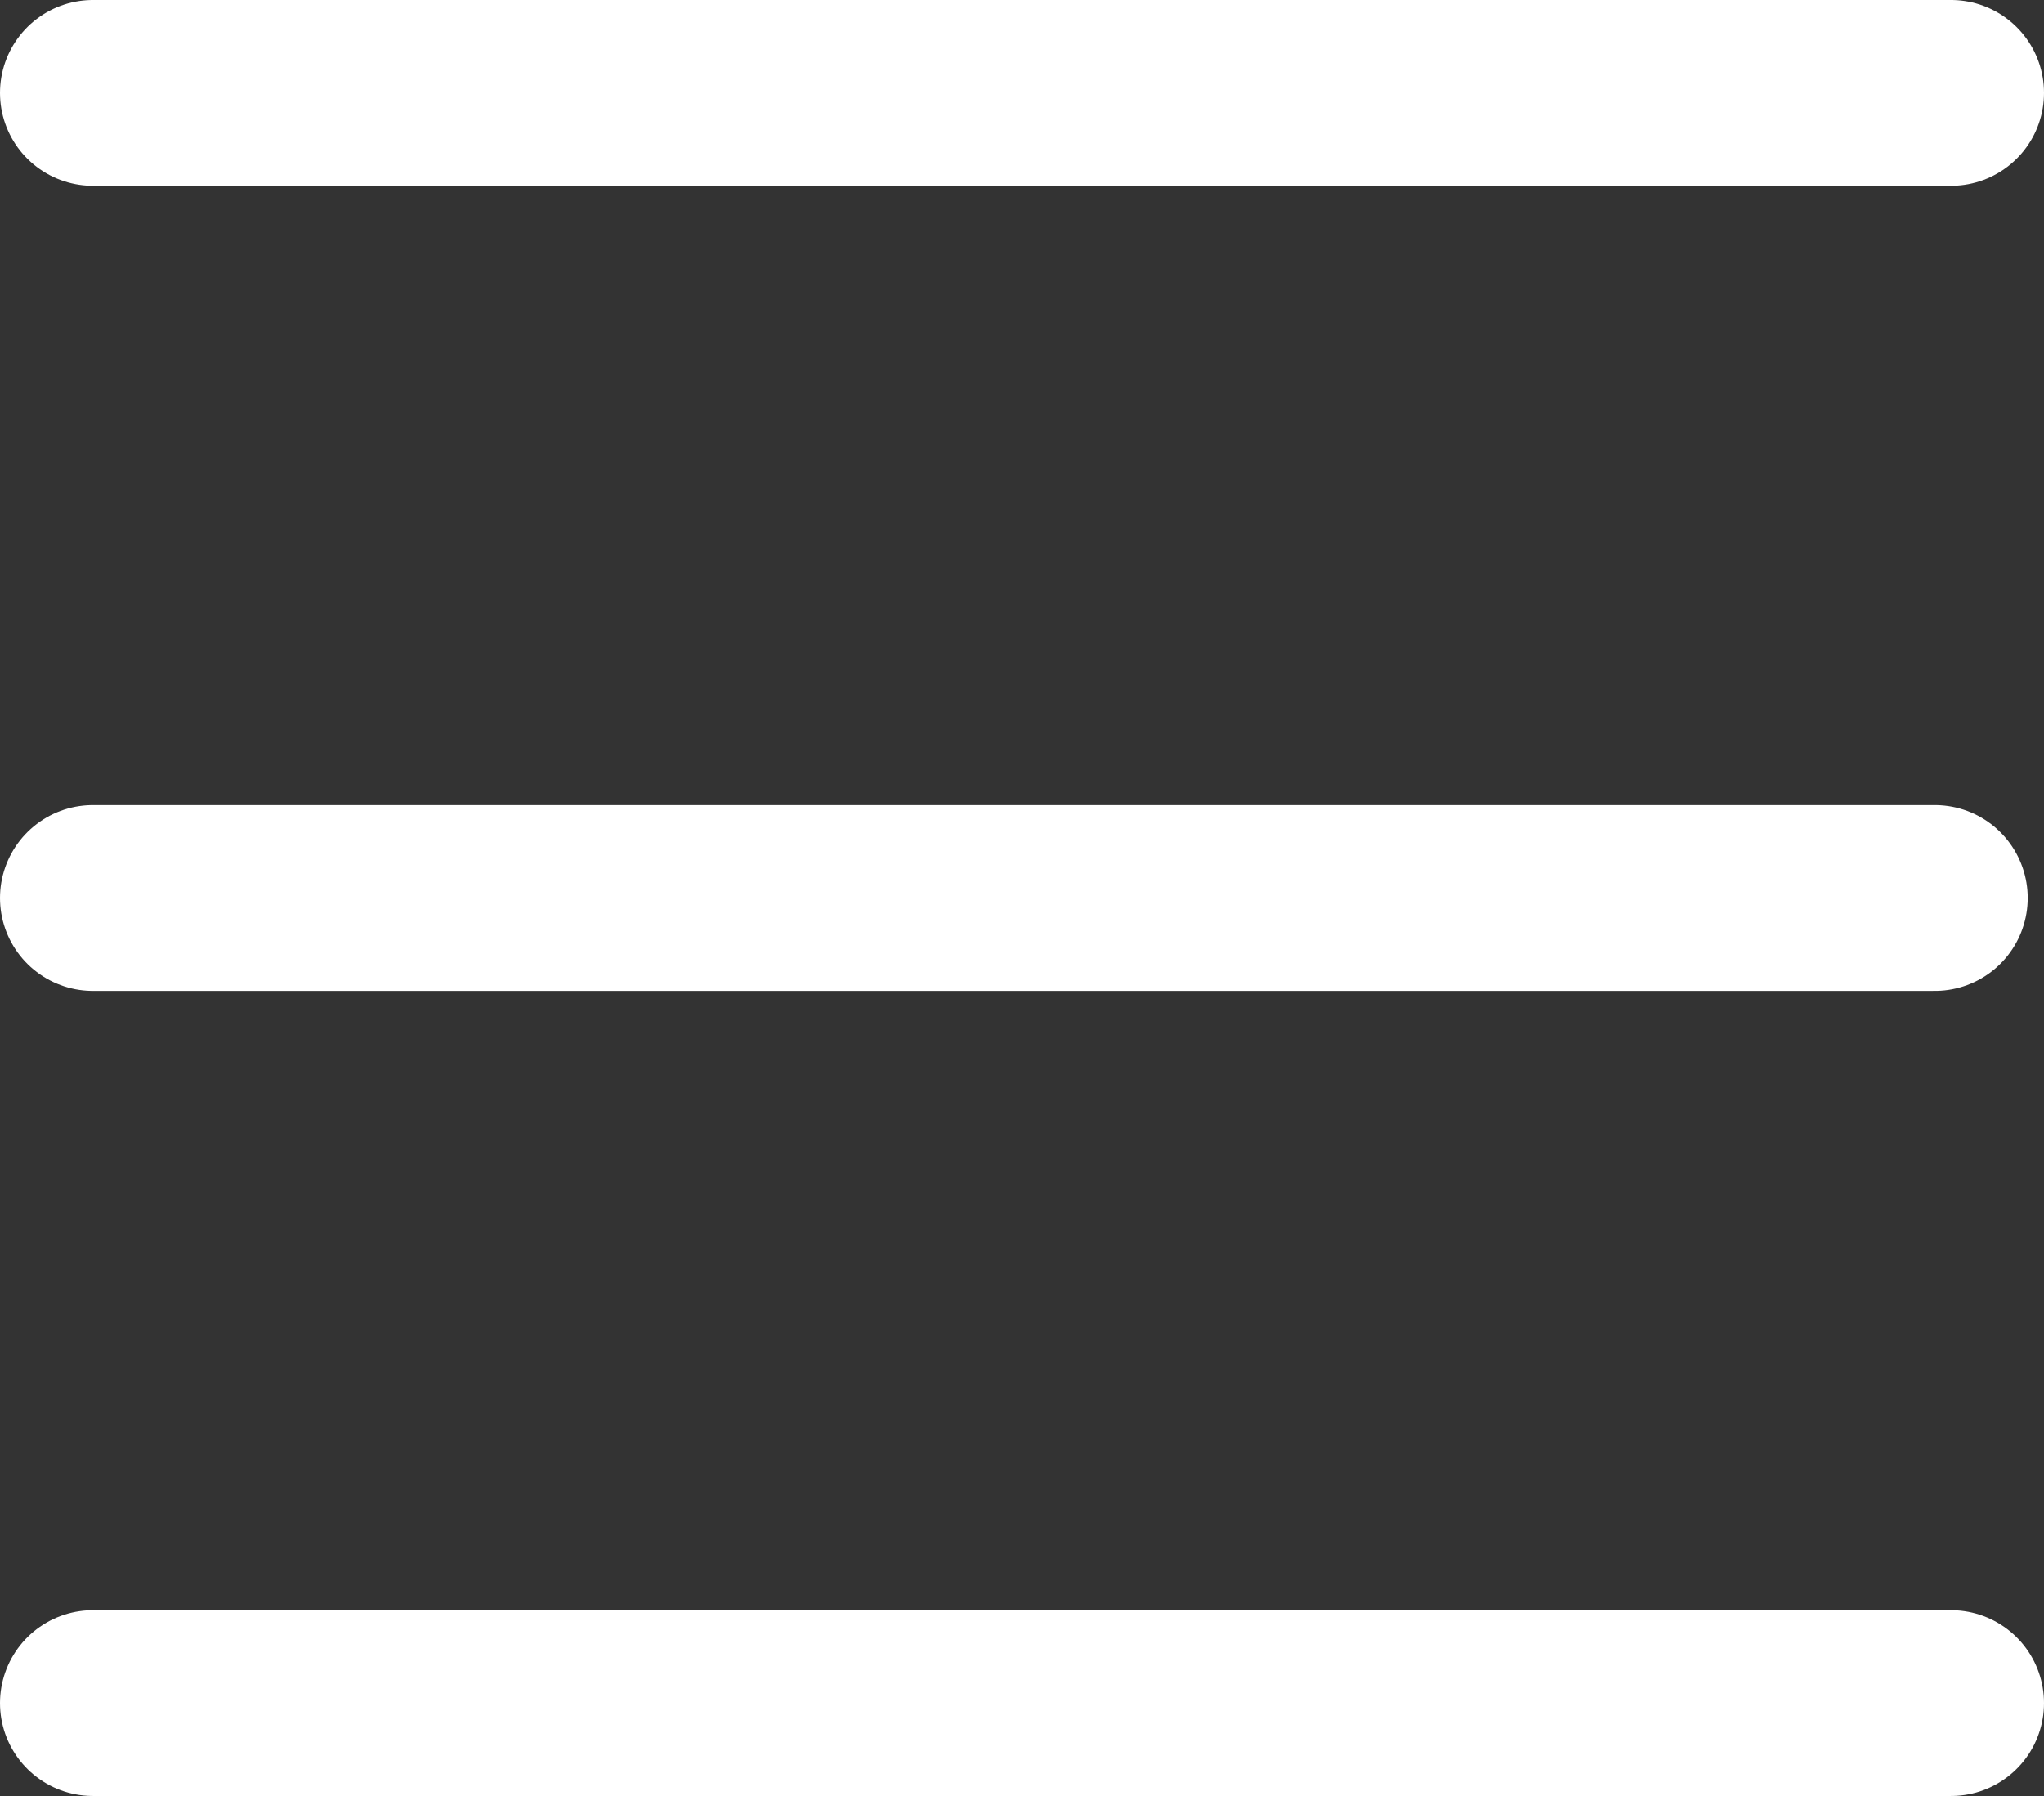 <svg xmlns="http://www.w3.org/2000/svg" viewBox="0 0 33 29">
  <rect x="0" y="0" width="33" height="29" fill="#333333" stroke="none"/>
  <g id="HAMBURGER" transform="translate(1.5 1.5)">
    <line id="Line_10" data-name="Line 10" x2="30" fill="none" stroke="#fff" stroke-linecap="round" stroke-width="3"/>
    <line id="Line_12" data-name="Line 12" x2="30" transform="translate(0 26)" fill="none" stroke="#fff" stroke-linecap="round" stroke-width="3"/>
    <line id="Line_11" data-name="Line 11" x2="29.737" transform="translate(0 13)" fill="none" stroke="#fff" stroke-linecap="round" stroke-width="3"/>
  </g>
</svg>
